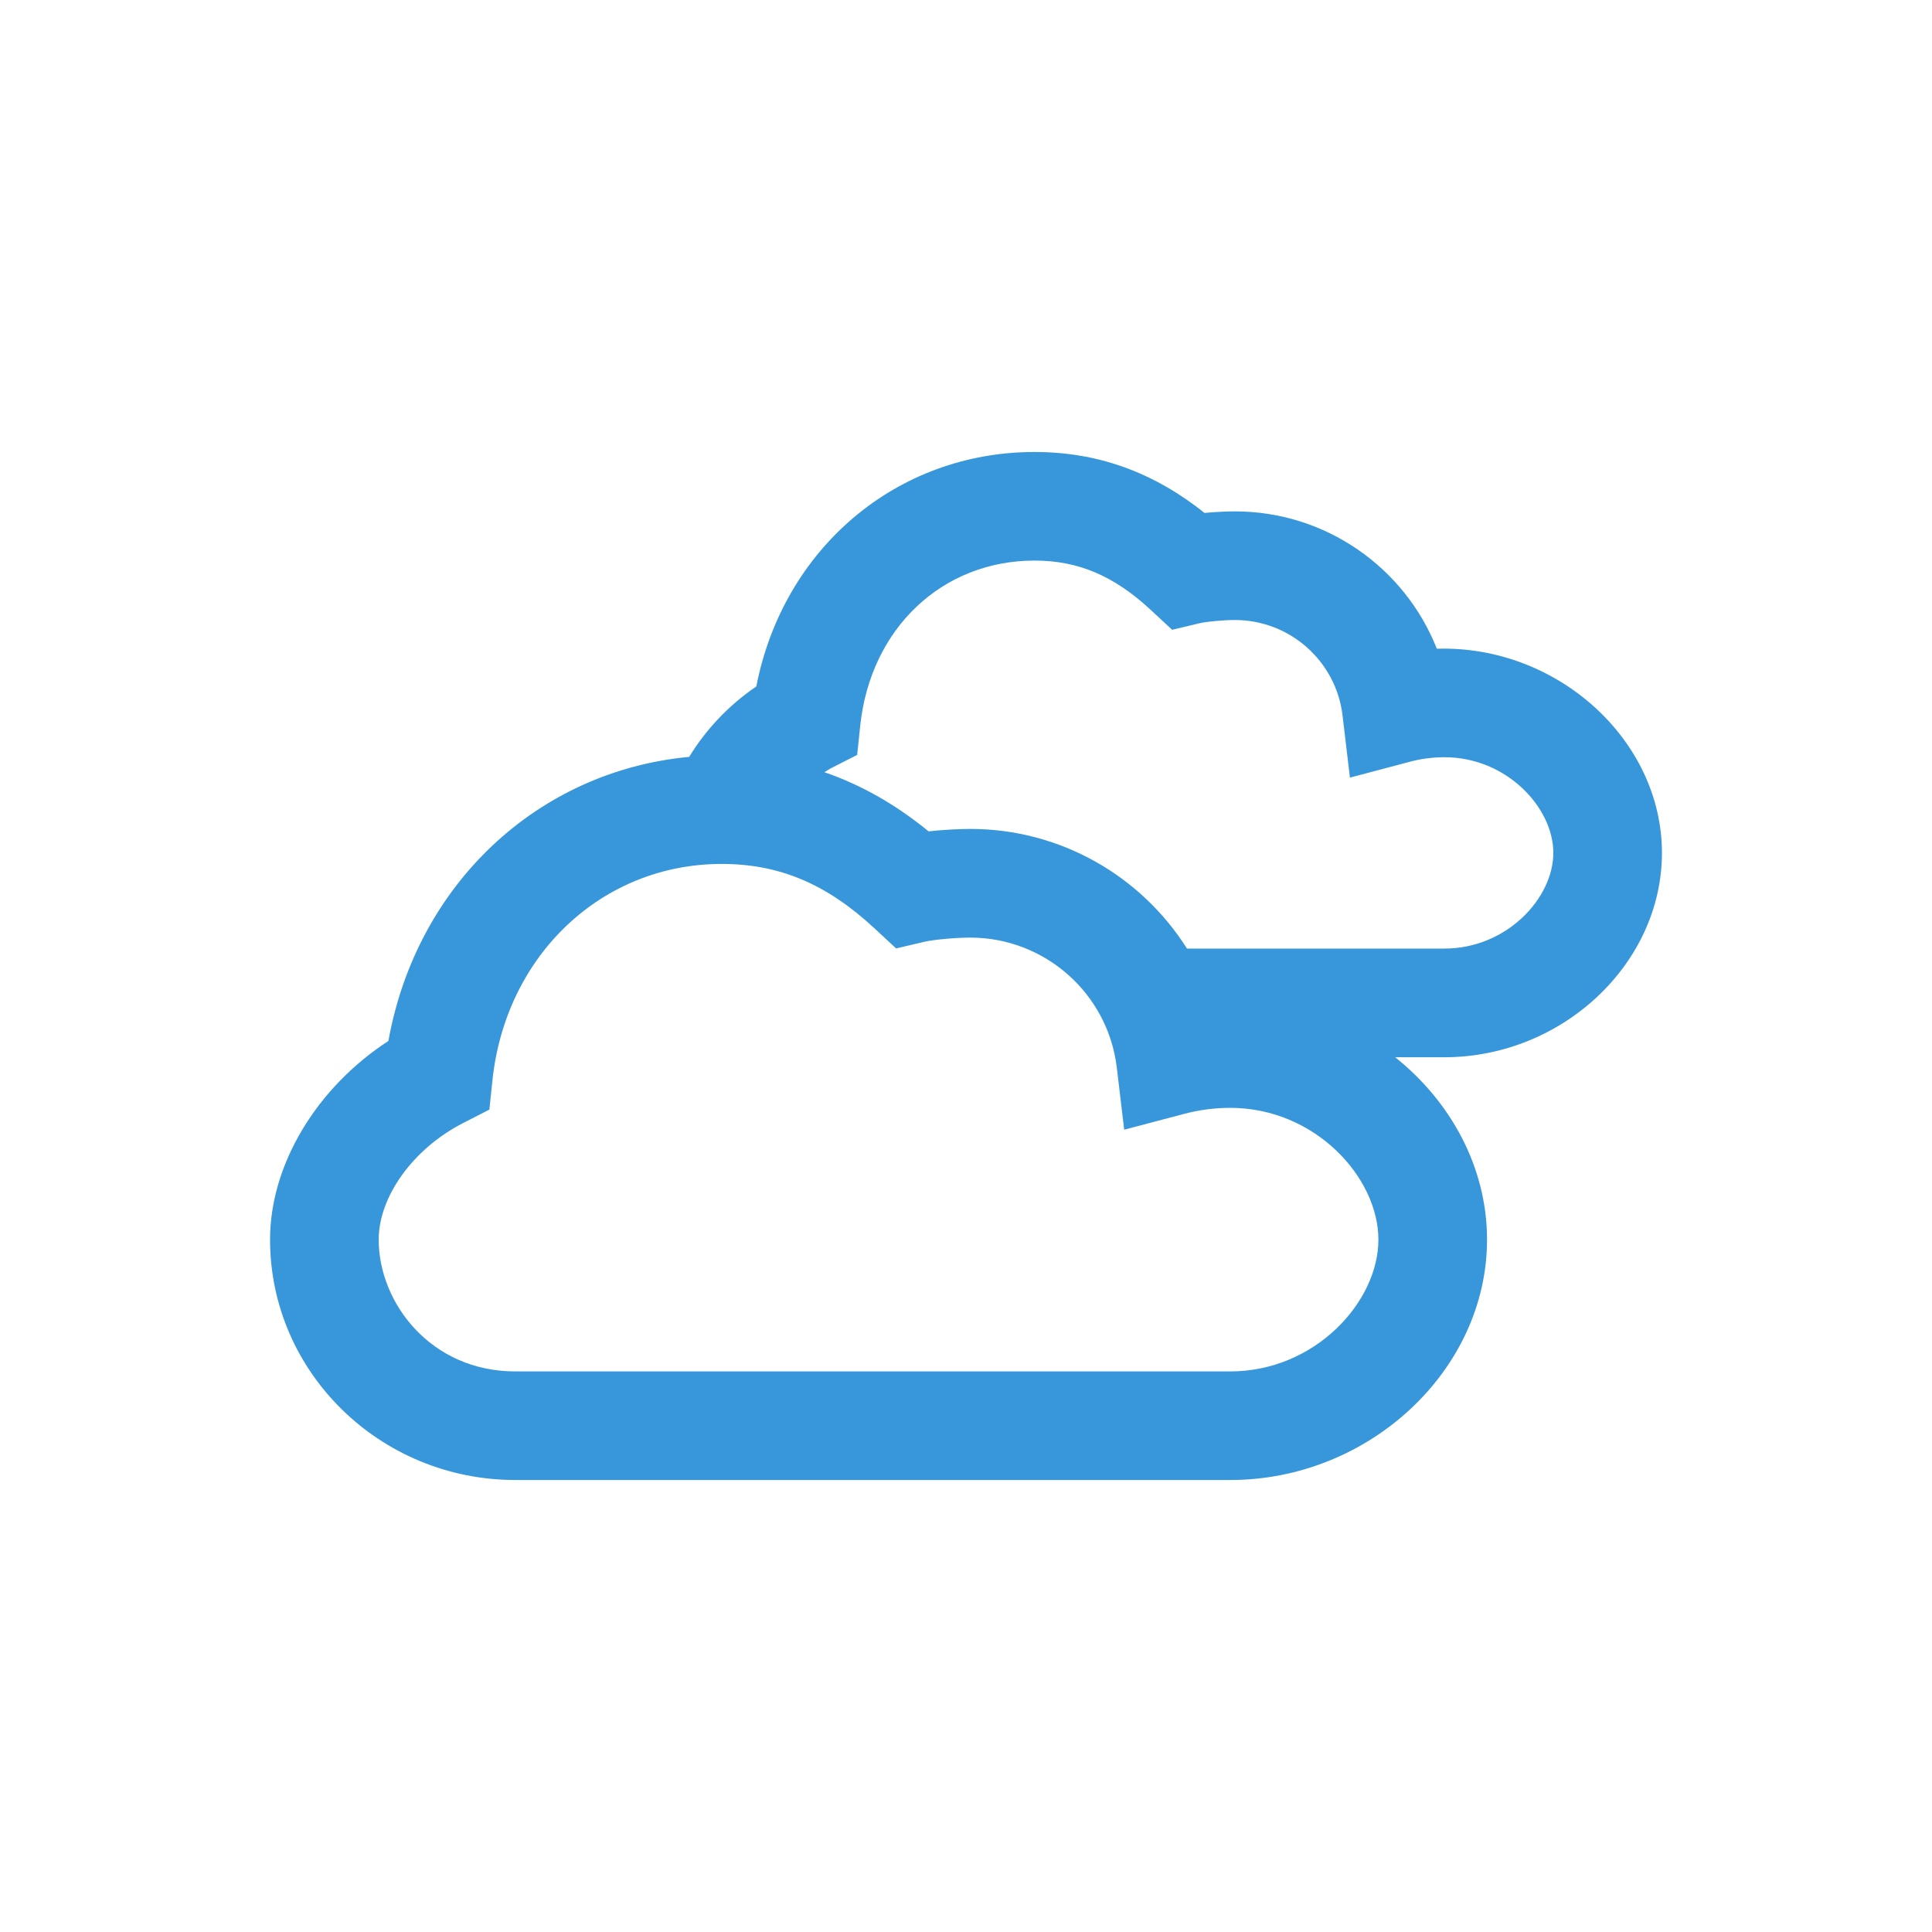 <?xml version="1.0" encoding="utf-8"?>
<!-- Generator: Adobe Illustrator 16.0.0, SVG Export Plug-In . SVG Version: 6.00 Build 0)  -->
<!DOCTYPE svg PUBLIC "-//W3C//DTD SVG 1.1//EN" "http://www.w3.org/Graphics/SVG/1.1/DTD/svg11.dtd">
<svg version="1.1" id="Layer_1" xmlns="http://www.w3.org/2000/svg" xmlns:xlink="http://www.w3.org/1999/xlink" x="0px" y="0px"
	 width="100px" height="100px" viewBox="0 0 100 100" enable-background="new 0 0 100 100" xml:space="preserve">
<path fill="#3897db" d="M86.022,44.146c0-5.855-5.431-10.76-11.652-10.568c-1.657-4.199-5.75-7.109-10.454-7.109
	c-0.382,0-0.964,0.023-1.57,0.081c-2.655-2.121-5.545-3.155-8.799-3.155c-7.165,0-13.017,5.021-14.399,12.135
	c-1.439,0.979-2.622,2.244-3.476,3.646c-7.868,0.738-14.116,6.62-15.568,14.703c-3.714,2.418-6.126,6.395-6.126,10.285
	c0,6.861,5.695,12.441,12.693,12.441h37.005c7.205,0,13.293-5.697,13.293-12.441c0-3.732-1.869-7.139-4.755-9.441h2.548
	C80.866,54.723,86.022,49.879,86.022,44.146z M44.367,39.074l0.159-1.516c0.529-5.029,4.239-8.543,9.021-8.543
	c2.261,0,4.118,0.79,6.021,2.559l1.101,1.023l1.462-0.348c0.302-0.07,1.185-0.158,1.785-0.158c2.843,0,5.239,2.125,5.574,4.943
	l0.382,3.215l3.13-0.829c0.568-0.149,1.16-0.226,1.762-0.226c3.226,0,5.636,2.613,5.636,4.951s-2.41,4.953-5.636,4.953H61.438
	c-2.364-3.744-6.534-6.193-11.218-6.193c-0.515,0-1.336,0.037-2.158,0.125c-1.708-1.398-3.498-2.41-5.389-3.06
	c0.112-0.067,0.219-0.145,0.336-0.205L44.367,39.074z M63.677,70.984H26.671c-4.367,0-7.07-3.541-7.07-6.82
	c0-2.238,1.798-4.721,4.373-6.037l1.356-0.695l0.159-1.514c0.683-6.49,5.674-11.201,11.865-11.201c2.991,0,5.437,1.034,7.93,3.353
	l1.1,1.021l1.459-0.344c0.474-0.111,1.628-0.217,2.376-0.217c3.868,0,7.129,2.895,7.587,6.734l0.382,3.209l3.128-0.825
	c0.765-0.202,1.56-0.306,2.36-0.306c4.39,0,7.67,3.601,7.67,6.822C71.347,67.383,68.067,70.984,63.677,70.984z"/>
</svg>
